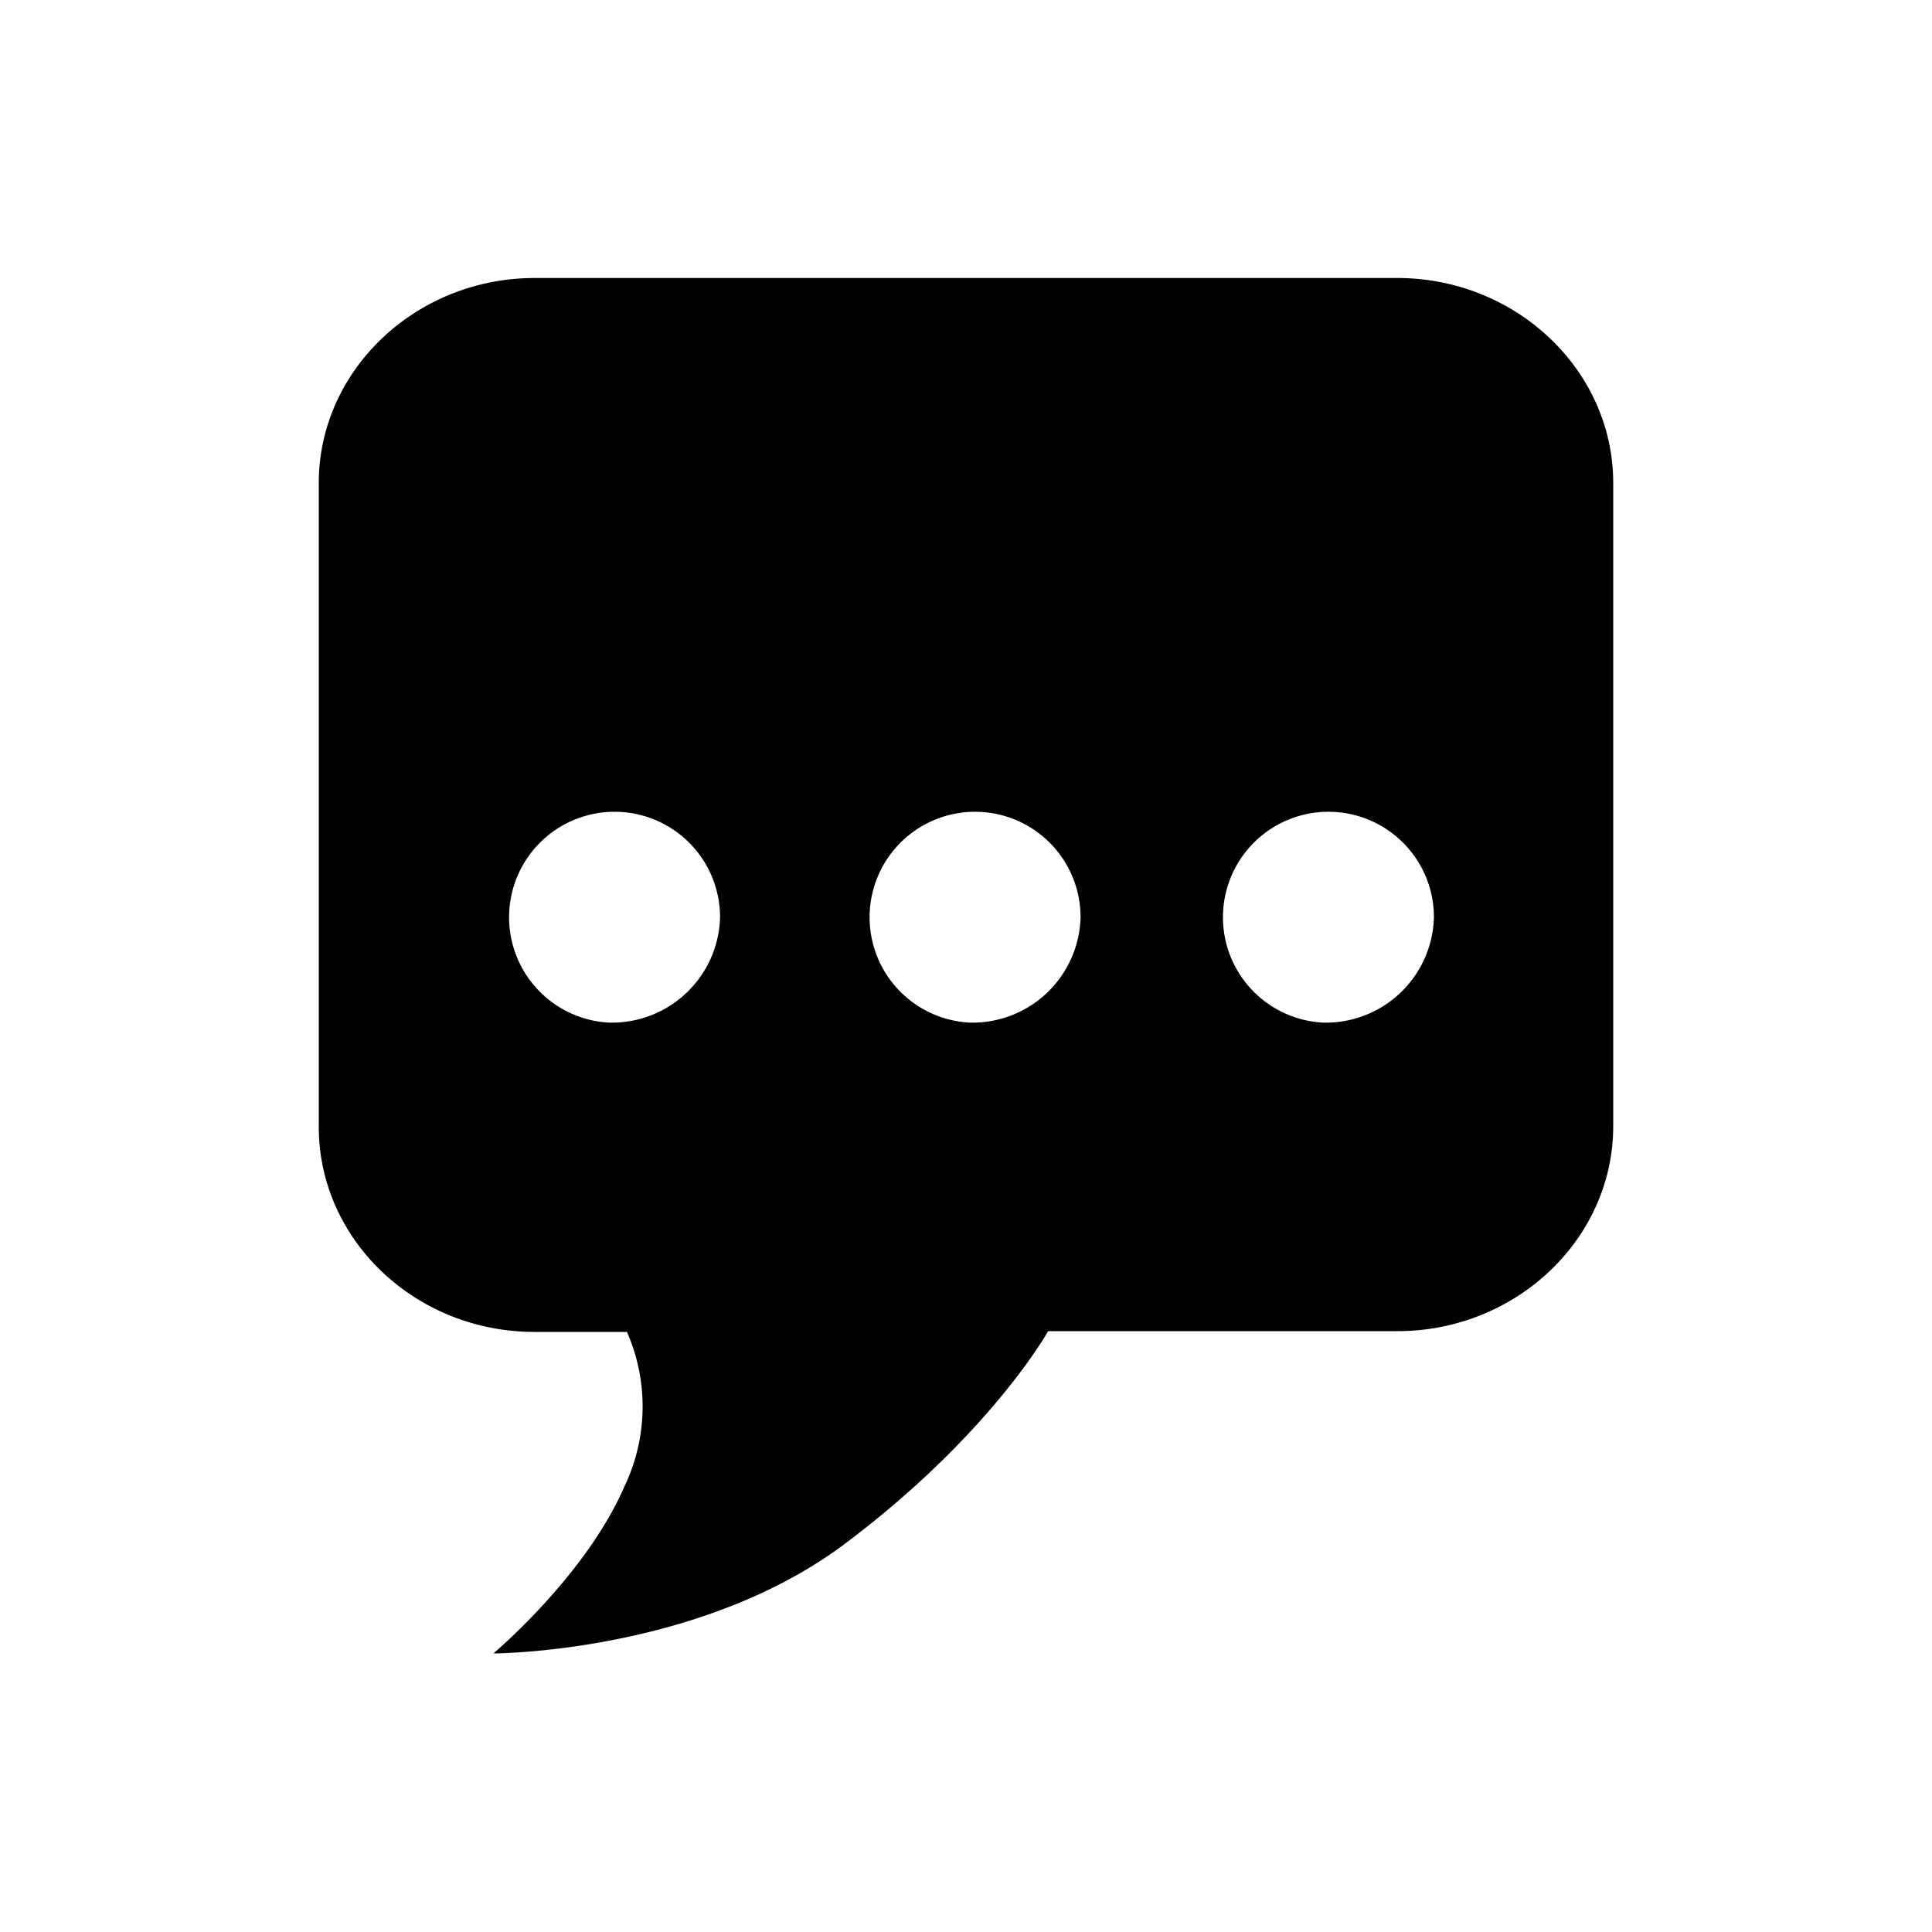 <svg xmlns="http://www.w3.org/2000/svg" viewBox="0 0 100 100"><defs><style>.cls-1{fill:none;}</style></defs><title>アセット 8</title><g id="レイヤー_2" data-name="レイヤー 2"><g id="レイヤー_1-2" data-name="レイヤー 1"><rect class="cls-1" width="100" height="100"/><path id="_複合パス_" data-name="&lt;複合パス&gt;" d="M72.33,14.39H27.67C21.53,14.39,16.5,19.16,16.5,25V58.33c0,5.84,5,10.61,11.17,10.61h4.78a9.58,9.58,0,0,1-.13,8c-2,4.62-6.78,8.64-6.78,8.64s10.64,0,18.2-5.68,10.51-11,10.51-11H72.33c6.14,0,11.17-4.77,11.17-10.61V25C83.5,19.16,78.47,14.39,72.33,14.39ZM31.52,52.93a5.46,5.46,0,1,1,5.75-5.46A5.6,5.6,0,0,1,31.52,52.93Zm18.67,0a5.46,5.46,0,1,1,5.74-5.46A5.6,5.6,0,0,1,50.19,52.93Zm18.29,0a5.46,5.46,0,1,1,5.74-5.46A5.6,5.6,0,0,1,68.48,52.93Z"/></g></g></svg>